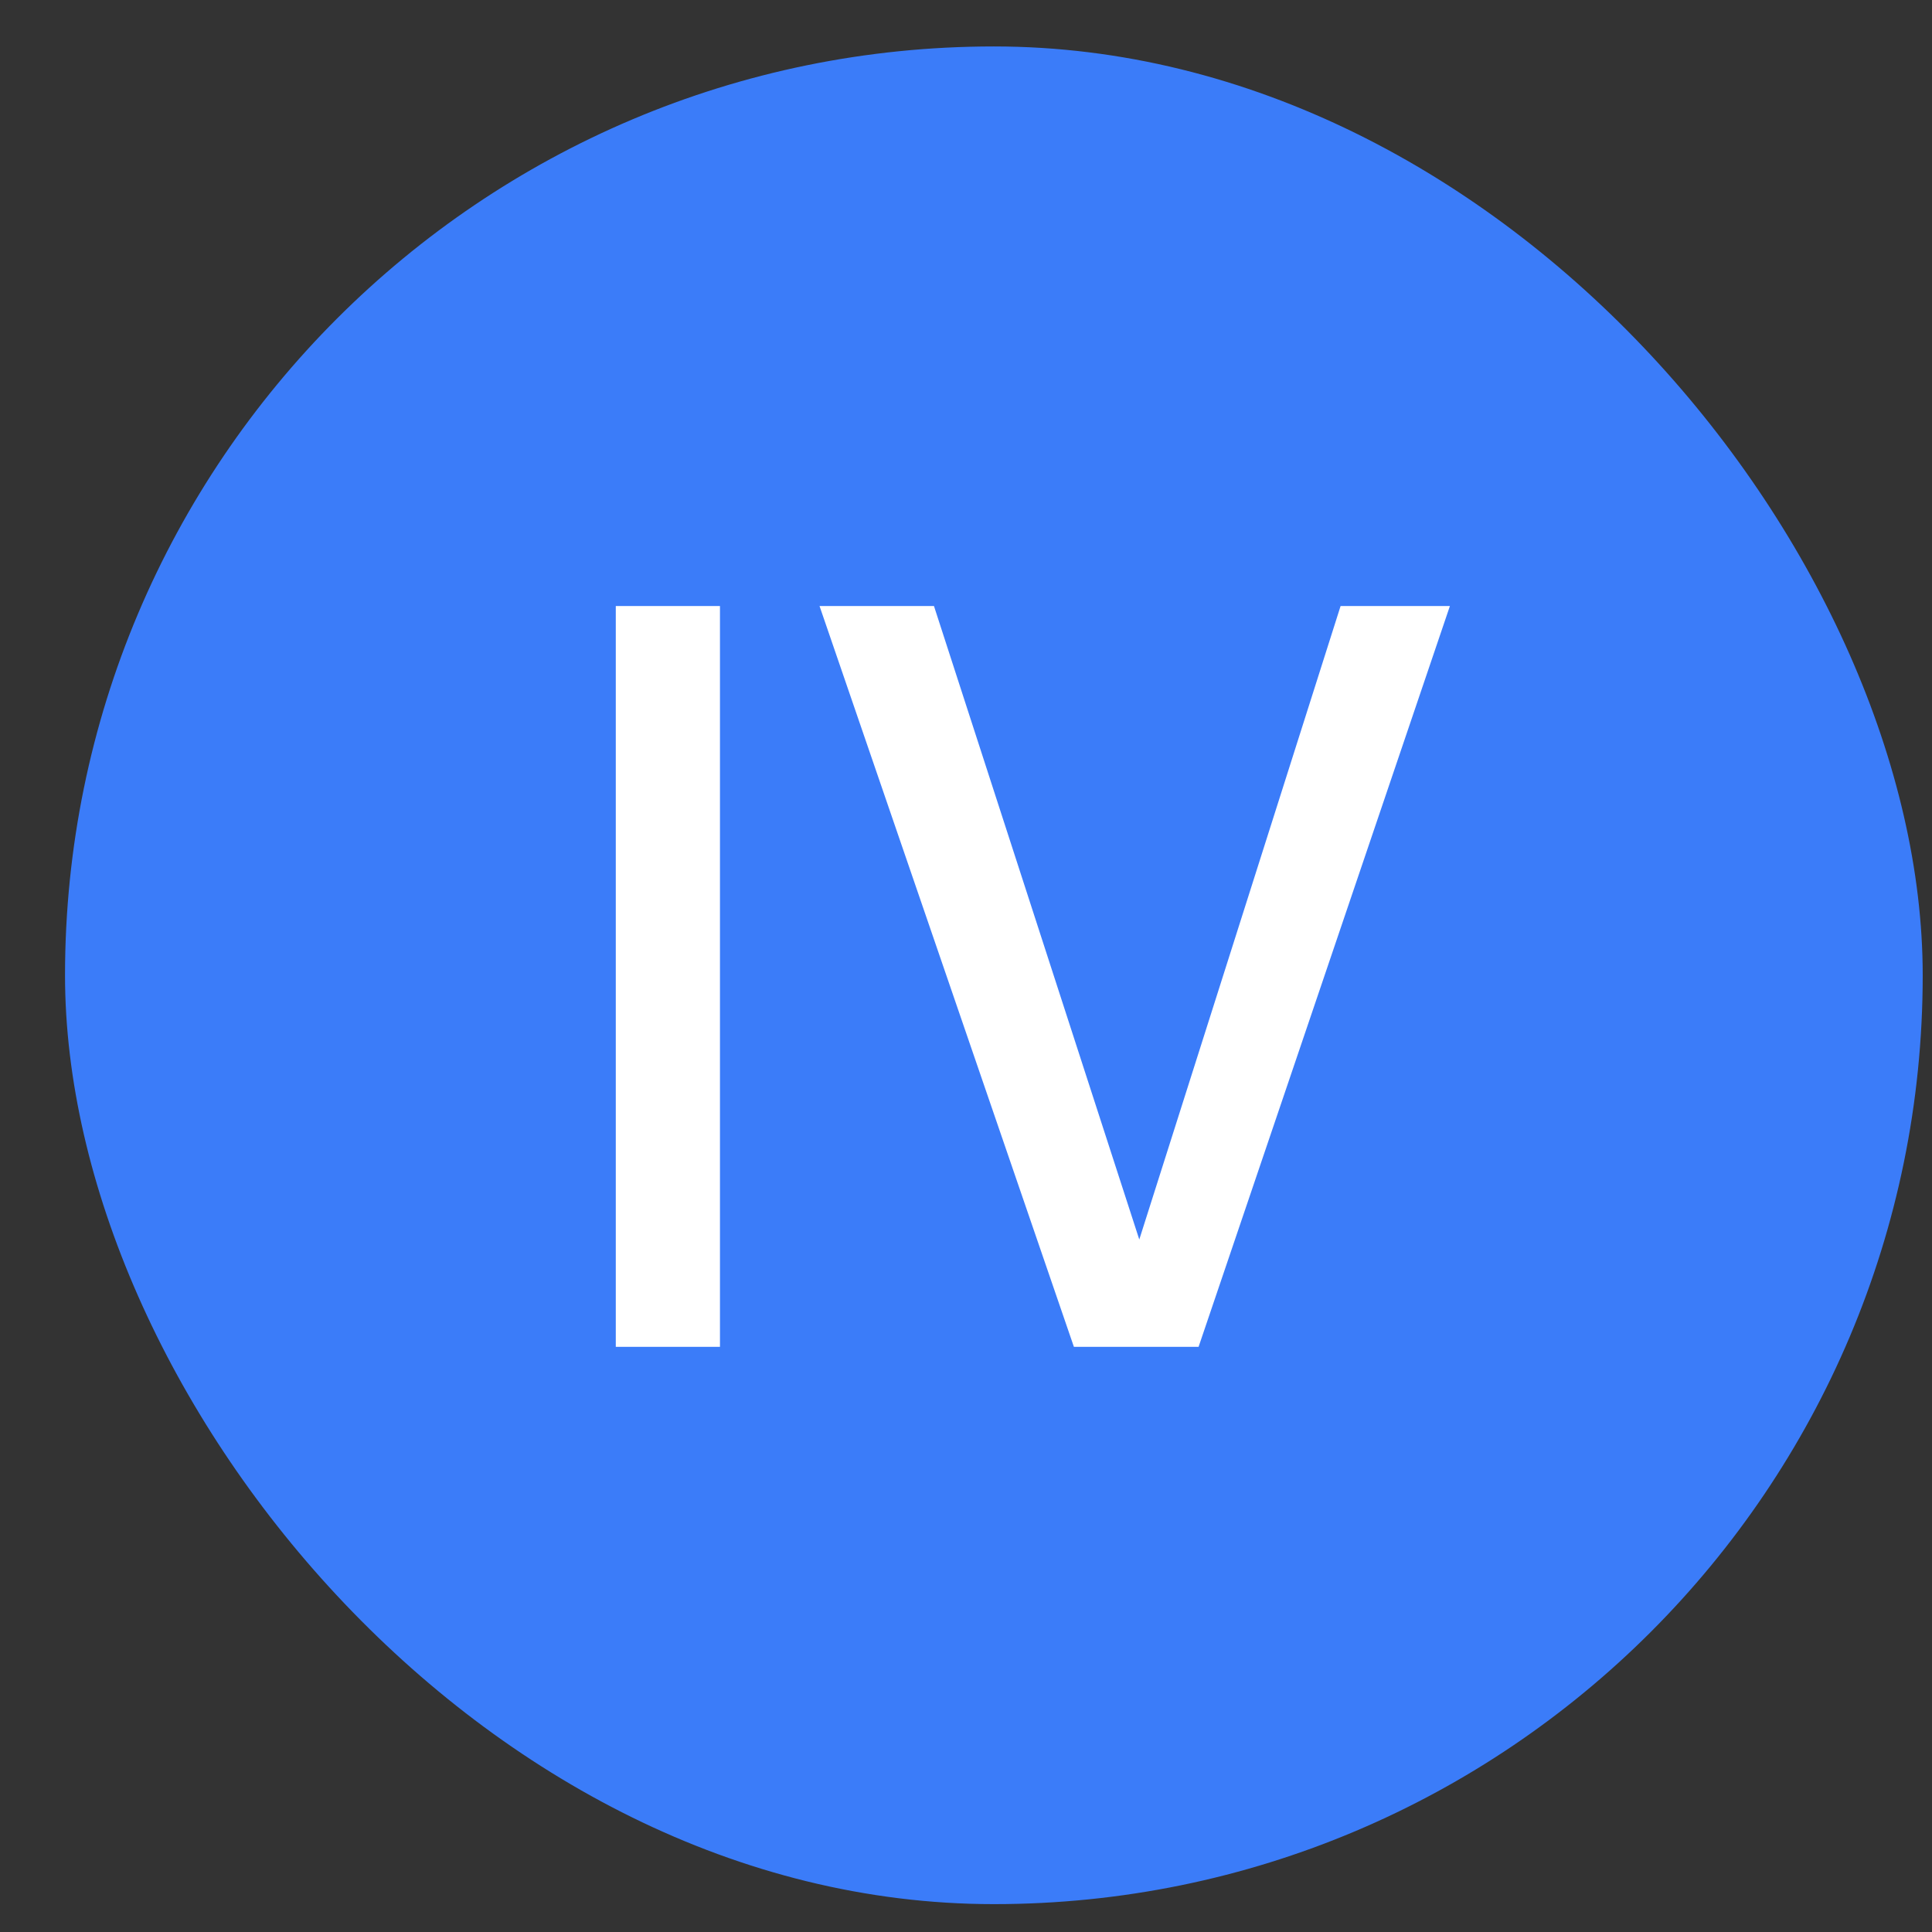 <?xml version="1.0" encoding="UTF-8"?> <svg xmlns="http://www.w3.org/2000/svg" width="26" height="26" viewBox="0 0 26 26" fill="none"><rect x="0" y="0" width="26" height="26" fill="#333333" stroke="none"/> <rect x="0.875" y="0.625" width="25" height="25" rx="12.5" fill="#3B7CF9"></rect> <path d="M9.689 8.156V18.125H8.287V8.156H9.689ZM11.029 8.156H12.569L15.332 16.681L18.041 8.156H19.512L16.13 18.125H14.452L11.029 8.156Z" fill="white"></path> </svg> 